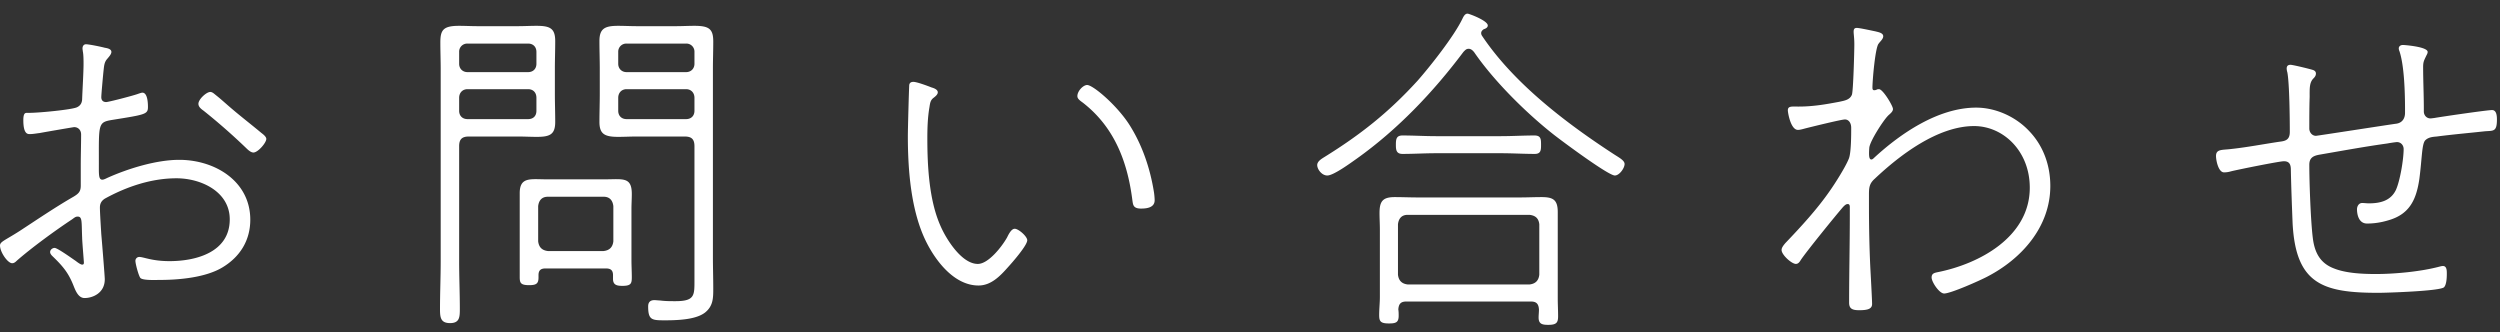 <svg xmlns="http://www.w3.org/2000/svg" fill="none" viewBox="0 0 158 21"><rect x="0" y="0" width="158" height="21" fill="#333333" stroke="none"/><path fill="#fff" d="M144.76 4.096c.154 0 1.232.264 1.43.33.11.044.176.11.176.22 0 .132-.066.22-.154.308-.264.264-.242.638-.242 1.166-.022.66-.022 1.342-.022 2.002 0 .242.176.462.418.462.088 0 4.598-.704 5.104-.77.374-.066.528-.352.528-.682v-.22c0-1.012-.044-2.75-.352-3.674a.5.5 0 0 1-.044-.176c0-.132.11-.22.264-.22.088 0 1.562.11 1.562.44 0 .088-.044.154-.088.242-.132.286-.198.374-.198.704 0 .88.044 1.76.044 2.618v.198c0 .242.176.44.418.44.066 0 .176-.022.22-.022.484-.088 3.366-.506 3.674-.506.286 0 .308.374.308.594 0 .792-.22.704-.77.748-1.012.11-2.024.198-3.036.33-.264.022-.528.044-.726.242-.22.242-.198 1.144-.374 2.464-.198 1.32-.638 2.222-1.98 2.596q-.66.198-1.32.198c-.55 0-.638-.616-.638-.902 0-.154.088-.396.33-.396.132 0 .286.022.418.022.704 0 1.386-.154 1.716-.858.264-.594.484-1.936.484-2.574 0-.242-.176-.44-.418-.44-.088 0-.506.066-.616.088-1.43.198-2.86.462-4.268.704-.374.066-.66.176-.66.638 0 1.122.088 3.564.22 4.62.11.924.462 1.606 1.342 1.936.77.308 1.826.352 2.64.352 1.21 0 2.838-.154 4.004-.462.088-.022.154-.044.242-.044.264 0 .242.352.242.528 0 .22-.022.66-.176.814-.242.242-3.608.352-4.158.352-3.498 0-5.214-.55-5.412-4.4-.044-1.122-.088-2.244-.11-3.366 0-.308-.066-.55-.44-.55-.286 0-2.904.528-3.344.638a1.5 1.5 0 0 1-.44.066c-.352 0-.506-.748-.506-1.034 0-.44.374-.374.924-.44 1.034-.11 2.046-.308 3.08-.462.374-.044.66-.11.66-.616 0-.836-.022-3.058-.154-3.762a1 1 0 0 1-.044-.242c0-.176.088-.242.242-.242M117.348 1.764c.176 0 .968.176 1.188.22.154.044.484.088.484.308 0 .176-.198.33-.286.462-.22.22-.396 2.354-.396 2.772 0 .066 0 .176.11.176a.4.4 0 0 0 .176-.044c.044-.022.088-.022.132-.022.242 0 .88 1.056.88 1.254 0 .176-.198.308-.308.418-.308.308-1.144 1.606-1.188 2.024-.044.572 0 .748.132.748.066 0 .132-.066.176-.11 1.694-1.562 4.07-3.168 6.446-3.168 1.232 0 2.486.572 3.322 1.452.924.946 1.364 2.2 1.364 3.498 0 2.596-1.826 4.62-4.004 5.742-.462.242-2.288 1.056-2.706 1.056-.308 0-.792-.726-.792-1.012 0-.242.154-.286.352-.33 2.684-.528 5.852-2.244 5.852-5.346 0-2.31-1.672-3.894-3.52-3.894-2.288 0-4.686 1.826-6.27 3.322-.352.308-.374.572-.374 1.012v.572c0 1.342.022 2.706.088 4.07.022.396.11 2.002.11 2.266 0 .308-.264.396-.814.396-.462 0-.638-.11-.638-.484 0-1.826.044-3.652.044-5.478v-.44c0-.132.022-.308-.132-.308-.11 0-.198.088-.286.176-.462.528-2.354 2.86-2.684 3.366-.066.11-.154.242-.308.242-.264 0-.902-.572-.902-.88 0-.154.132-.308.242-.44.968-1.012 2.002-2.134 2.794-3.278.33-.462 1.012-1.54 1.21-2.046.154-.352.154-1.518.154-1.958 0-.33-.176-.528-.396-.528s-2.09.462-2.442.55c-.176.044-.374.11-.528.11-.462 0-.638-1.1-.638-1.232 0-.286.242-.242.66-.242.924 0 1.694-.132 2.618-.308.286-.066.638-.11.77-.44.088-.22.154-2.75.154-3.19 0-.396-.044-.638-.044-.792s.044-.242.198-.242M94.864 9.684H90.75c-.704 0-1.408.044-2.112.044-.396 0-.418-.264-.418-.572 0-.352.022-.594.418-.594.704 0 1.408.044 2.112.044h4.114c.704 0 1.408-.044 2.112-.044.418 0 .418.242.418.594 0 .308 0 .572-.396.572-.704 0-1.408-.044-2.134-.044m-5.896 8.294h7.7c.374-.044.572-.242.616-.616v-3.19c-.044-.374-.242-.55-.616-.594h-7.7c-.374 0-.572.22-.616.594v3.19c.044.374.242.572.616.616m7.788 1.078H88.88c-.352 0-.484.154-.506.506.022.132.022.264.022.396 0 .418-.176.484-.616.484-.528 0-.616-.132-.616-.528s.044-.77.044-1.144v-4.268c0-.352-.022-.682-.022-1.034 0-.748.198-1.012.968-1.012.462 0 .946.022 1.408.022h6.534c.44 0 .88-.022 1.32-.022.726 0 1.034.154 1.034.946v5.456c0 .374.022.748.022 1.122 0 .396-.088.55-.616.55-.374 0-.616-.044-.616-.462 0-.176.022-.33.022-.506-.022-.352-.154-.506-.506-.506M93.17 3.304c-.088-.11-.198-.22-.352-.22s-.22.088-.33.198c-1.914 2.552-4.158 4.906-6.754 6.754-.374.264-1.452 1.056-1.848 1.056-.352 0-.638-.396-.638-.66 0-.22.242-.374.418-.484 2.31-1.43 4.092-2.838 5.918-4.84.814-.924 2.31-2.816 2.838-3.916.066-.132.154-.33.33-.33.088 0 1.276.44 1.276.748 0 .132-.132.198-.264.242-.088.066-.154.132-.154.242 0 .066.022.11.044.154 2.024 3.036 5.368 5.566 8.382 7.524.308.198.638.374.638.594 0 .264-.33.726-.616.726-.418 0-3.344-2.178-3.85-2.574-1.738-1.364-3.784-3.388-5.038-5.214M68.09 6.076c0-.33.374-.704.616-.704.374 0 1.848 1.254 2.64 2.464.836 1.298 1.342 2.794 1.584 4.312.022.132.044.374.044.506 0 .462-.484.528-.858.528-.506 0-.506-.242-.55-.528-.308-2.442-1.144-4.62-3.124-6.16-.176-.132-.352-.242-.352-.418m-10.362-.902c.22 0 .924.264 1.144.352.154.044.396.132.396.308 0 .132-.132.242-.242.33-.22.154-.242.33-.286.616-.11.638-.132 1.298-.132 1.958 0 1.76.11 3.894.814 5.5.352.836 1.342 2.442 2.376 2.442.682 0 1.54-1.122 1.848-1.672.088-.176.264-.55.484-.55.242 0 .792.484.792.726 0 .33-.968 1.43-1.21 1.694-.506.572-1.078 1.166-1.87 1.166-1.518 0-2.684-1.518-3.3-2.75-.968-1.936-1.166-4.532-1.166-6.688 0-.44.066-2.882.088-3.234.022-.154.132-.198.264-.198M39.072 6.186V7c0 .33.22.528.528.528h3.762c.308 0 .528-.198.528-.528v-.814c0-.33-.22-.55-.528-.55H39.6c-.308 0-.528.22-.528.55m4.29-3.432H39.6a.51.51 0 0 0-.528.528v.748c0 .308.22.528.528.528h3.762c.308 0 .528-.22.528-.528v-.748a.51.51 0 0 0-.528-.528m-.088 5.874h-3.036c-.396 0-.77.022-1.166.022-.858 0-1.188-.176-1.188-.946 0-.594.022-1.188.022-1.782V4.36c0-.594-.022-1.166-.022-1.76 0-.792.33-.968 1.188-.968.374 0 .77.022 1.166.022h2.508c.374 0 .748-.022 1.144-.022.924 0 1.188.198 1.188.99 0 .594-.022 1.166-.022 1.738v11.88c0 .66.022 1.32.022 1.98 0 .616 0 1.122-.528 1.54-.44.33-1.21.484-2.486.484-.858 0-1.1 0-1.1-.88q0-.396.396-.396c.088 0 .264.022.352.022.33.044.638.044.968.044 1.254 0 1.21-.374 1.21-1.386V9.244c0-.44-.176-.616-.616-.616M29.018 6.186V7c0 .33.22.528.528.528h3.828c.33 0 .528-.198.528-.528v-.814c0-.33-.198-.55-.528-.55h-3.828c-.308 0-.528.22-.528.55m4.356-3.432h-3.828a.51.51 0 0 0-.528.528v.748c0 .308.22.528.528.528h3.828c.33 0 .528-.22.528-.528v-.748c0-.308-.198-.528-.528-.528m-4.356 6.49v7.282c0 .99.044 2.002.044 3.014 0 .506-.022.88-.616.88s-.638-.352-.638-.88c0-1.012.044-2.024.044-3.014V4.36c0-.55-.022-1.122-.022-1.672 0-.792.176-1.056 1.188-1.056.374 0 .77.022 1.144.022h2.596c.374 0 .748-.022 1.144-.022.858 0 1.188.154 1.188.968 0 .594-.022 1.166-.022 1.76v1.562c0 .594.022 1.188.022 1.782 0 .792-.33.946-1.166.946-.396 0-.77-.022-1.166-.022h-3.124c-.44 0-.616.176-.616.616m5.61 6.622h3.52c.374-.044.572-.242.616-.616v-2.222c-.044-.374-.242-.594-.616-.594h-3.52c-.374 0-.572.22-.616.594v2.222c.044.374.242.572.616.616m3.674 1.1h-3.828c-.286 0-.44.11-.44.418v.154c0 .396-.154.484-.594.484-.55 0-.594-.154-.594-.528v-5.28c0-1.056.682-.88 1.716-.88h3.652c1.144 0 1.716-.176 1.716.924 0 .308-.022.638-.022.946v3.234c0 .352.022.726.022 1.078 0 .396-.044.55-.594.55-.33 0-.594-.044-.594-.44v-.242c0-.308-.154-.418-.44-.418M13.288 5.812c.132 0 .242.11.352.198.308.242.594.506.902.77.638.55 1.298 1.056 1.958 1.606.11.088.33.242.33.396 0 .242-.528.858-.814.858-.154 0-.33-.154-.44-.264A39 39 0 0 0 12.87 7c-.154-.11-.33-.242-.33-.44 0-.286.506-.748.748-.748M5.192 15.03c-.044-1.012.022-1.342-.286-1.342-.132 0-.198.066-.352.176-1.034.682-2.574 1.804-3.498 2.618-.088.088-.176.154-.286.154-.286 0-.77-.704-.77-1.122 0-.242.33-.33 1.254-.924 1.144-.748 2.244-1.496 3.388-2.156.33-.198.462-.33.462-.704v-1.276c0-.66.022-1.32.022-1.958 0-.264-.176-.462-.44-.462-.044 0-1.958.33-2.178.374-.198.022-.418.066-.616.066-.132 0-.418.022-.418-.88 0-.462.132-.462.242-.462h.154c.594 0 2.662-.198 2.992-.352.242-.11.33-.308.33-.55.022-.572.088-1.694.088-2.178 0-.198 0-.594-.044-.792 0-.044-.022-.132-.022-.198 0-.132.066-.264.22-.264.198 0 .946.154 1.188.22.132.022.418.066.418.264 0 .154-.176.33-.264.44-.198.22-.198.462-.242.836-.022.22-.132 1.408-.132 1.584 0 .198.11.308.308.308.154 0 1.672-.396 1.98-.506.066-.022.242-.088.308-.088.33 0 .352.66.352.902 0 .462-.154.484-2.222.814-.946.154-.88.22-.88 2.772 0 .682-.022 1.012.22 1.012.088 0 .22-.066.308-.11 1.32-.594 3.102-1.144 4.554-1.144 2.244 0 4.488 1.342 4.488 3.784 0 1.32-.66 2.354-1.76 3.014-1.056.638-2.728.792-3.96.792-.22 0-1.1.044-1.232-.132-.11-.154-.308-.88-.308-1.078 0-.132.11-.242.242-.242.286 0 .792.264 1.914.264 1.694 0 3.806-.572 3.806-2.64 0-1.76-1.826-2.596-3.366-2.596-1.584 0-3.146.528-4.51 1.276-.22.132-.33.308-.33.572 0 .33.066 1.32.088 1.694.044.484.22 2.662.22 2.838 0 .88-.77 1.188-1.276 1.188-.396 0-.572-.462-.704-.792-.33-.836-.704-1.254-1.342-1.87-.066-.066-.132-.154-.132-.242 0-.154.154-.264.286-.264.176 0 1.122.682 1.32.814.088.066.308.242.418.242.088 0 .11-.044.11-.132 0-.066-.11-1.364-.11-1.562"/></svg>